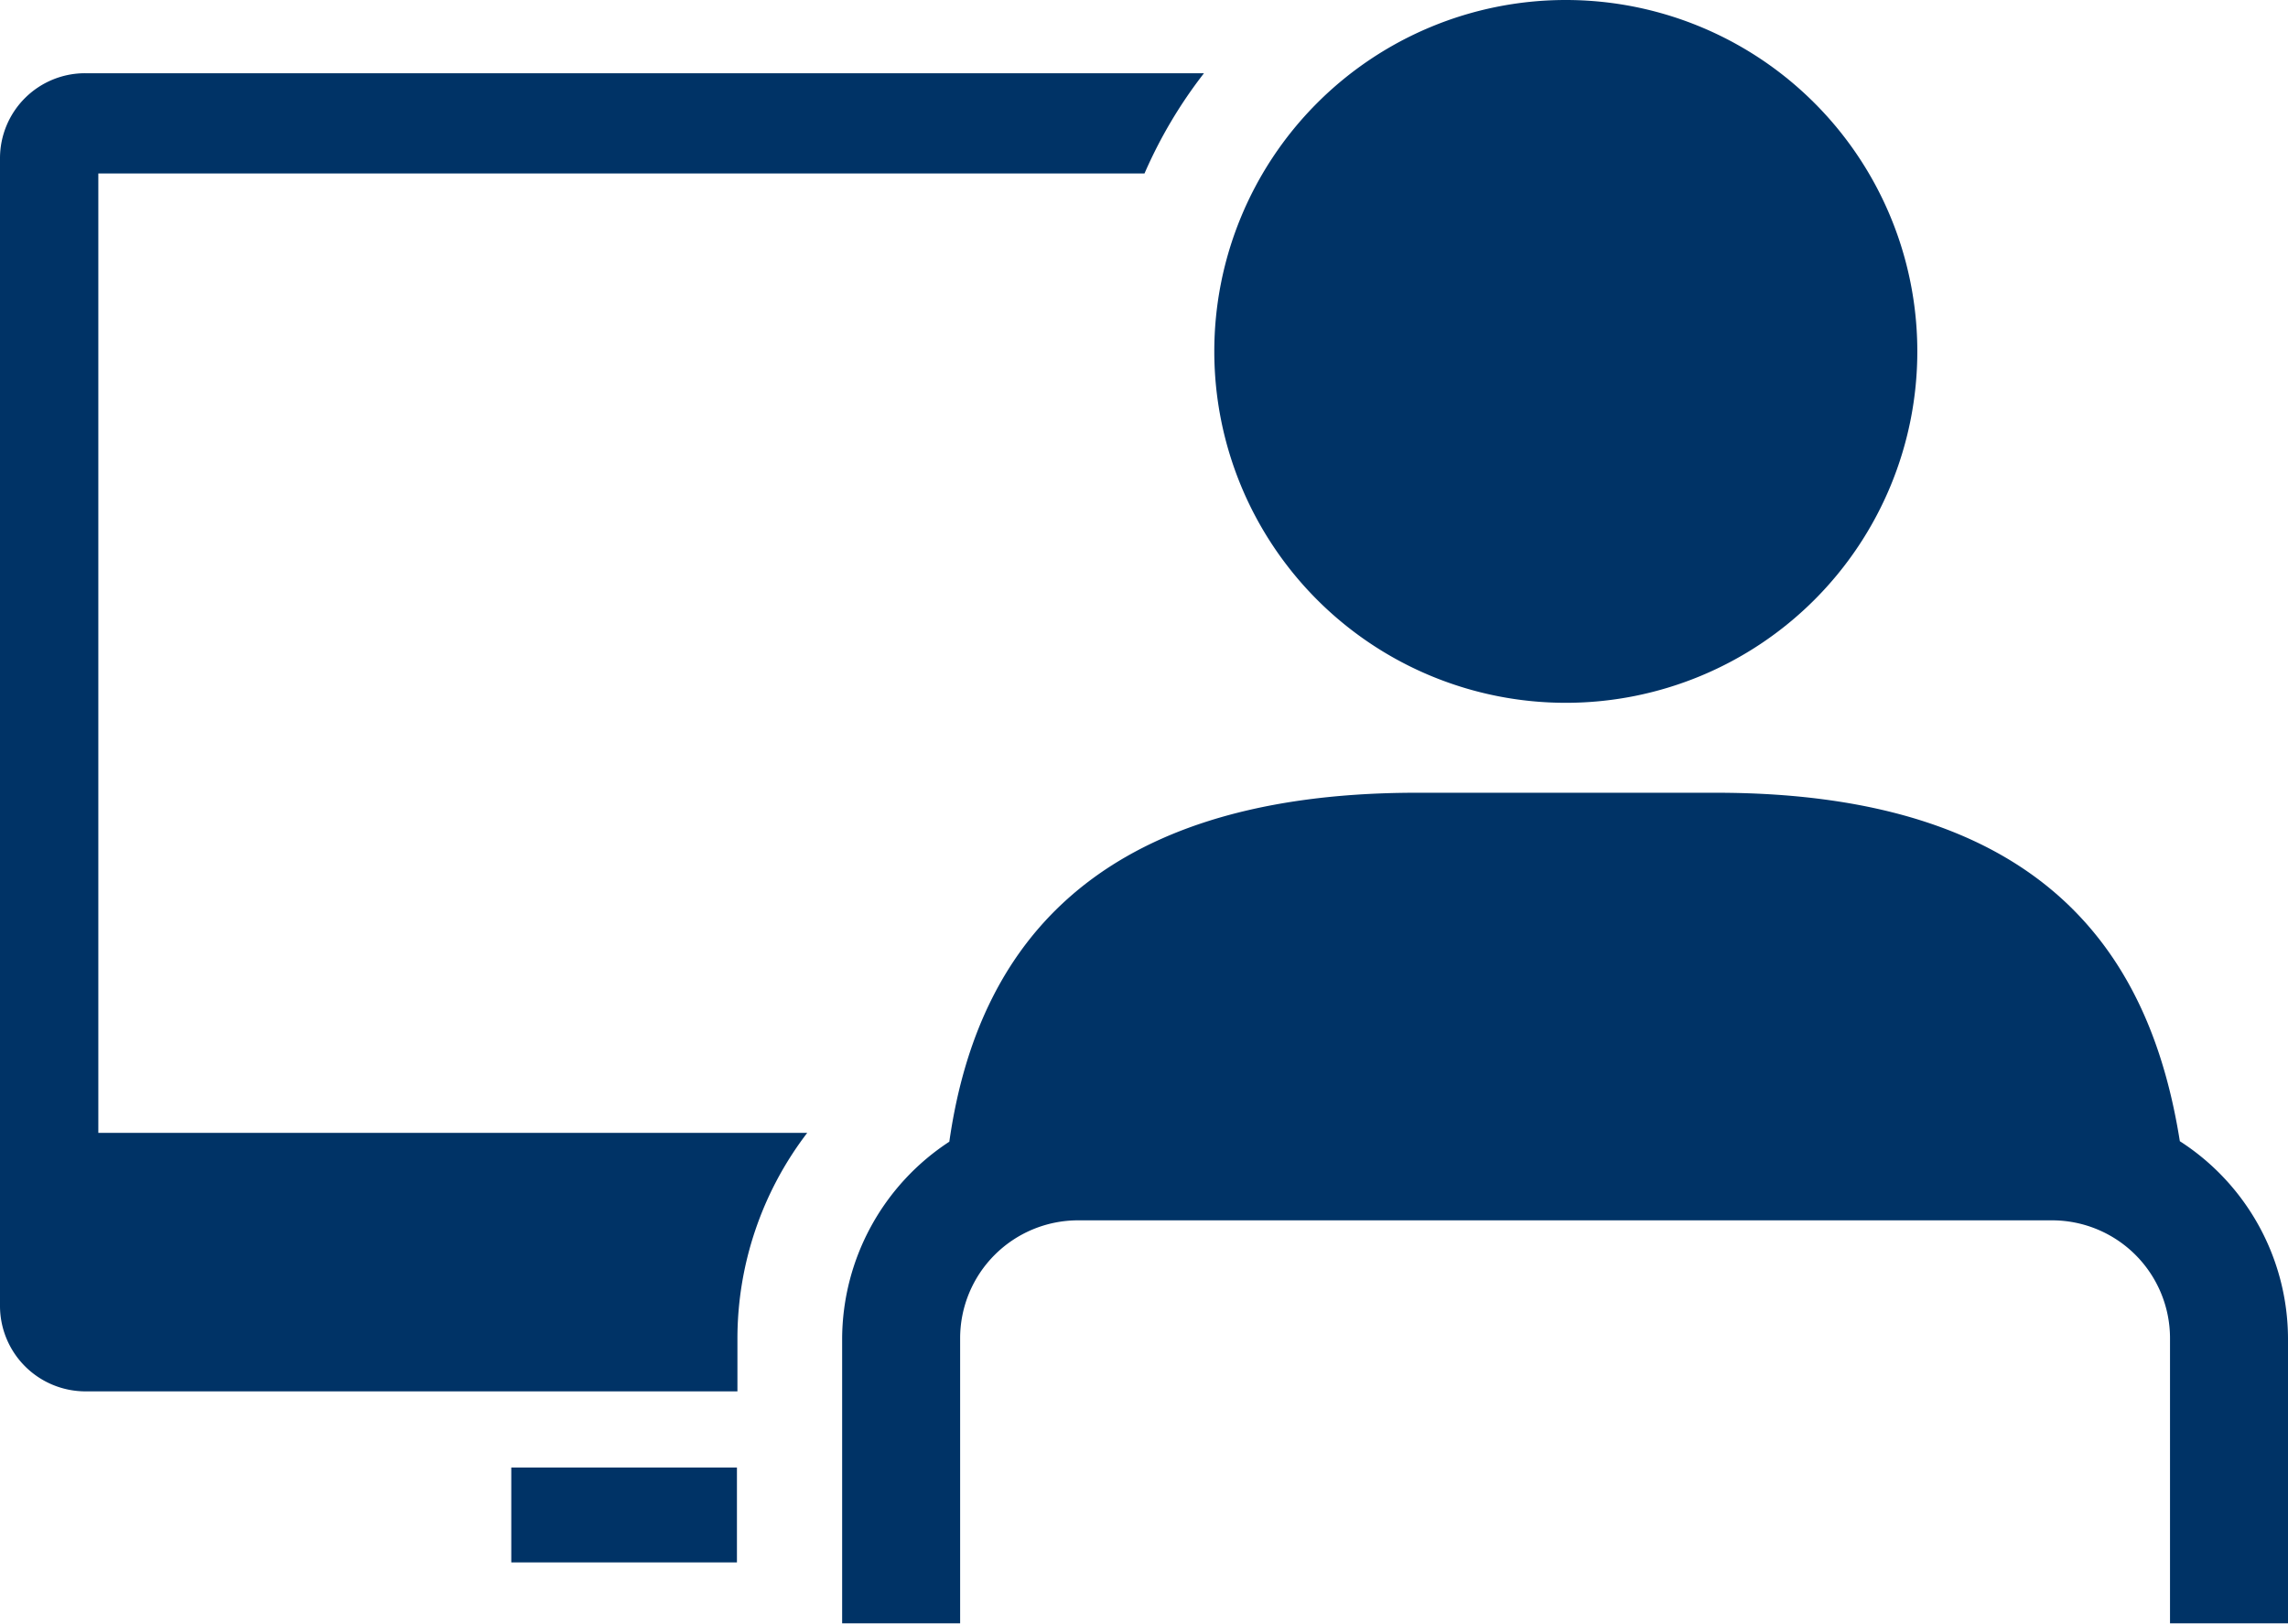 <svg xmlns="http://www.w3.org/2000/svg" viewBox="0 0 46.54 33.05"><defs><style>.cls-1{fill:#036;}</style></defs><title>FAU_cs</title><g id="Layer_2" data-name="Layer 2"><g id="_ÎÓÈ_5" data-name="—ÎÓÈ_5"><path class="cls-1" d="M24.49,1.49H1.74A1.73,1.73,0,0,0,0,3.22V26.58a1.74,1.74,0,0,0,1.74,1.73H15V27.25a6.89,6.89,0,0,1,1.42-4.2H2V3.53H23.28A9.47,9.47,0,0,1,24.49,1.49Z"/><rect class="cls-1" x="10.4" y="29.86" width="4.59" height="1.93"/><path class="cls-1" d="M44.34,23.22c-.58-3.65-2.62-7.09-9.44-7.09H28.82c-6.93,0-9,3.53-9.51,7.1a4.81,4.81,0,0,0-2.18,4v5.8h2.4v-5.8a2.4,2.4,0,0,1,2.4-2.4H41.74a2.4,2.4,0,0,1,2.4,2.4v5.8h2.4v-5.8A4.79,4.79,0,0,0,44.34,23.22Z"/><path class="cls-1" d="M31.83,0A7.15,7.15,0,1,0,39,7.15,7.15,7.15,0,0,0,31.83,0Z"/></g></g></svg>